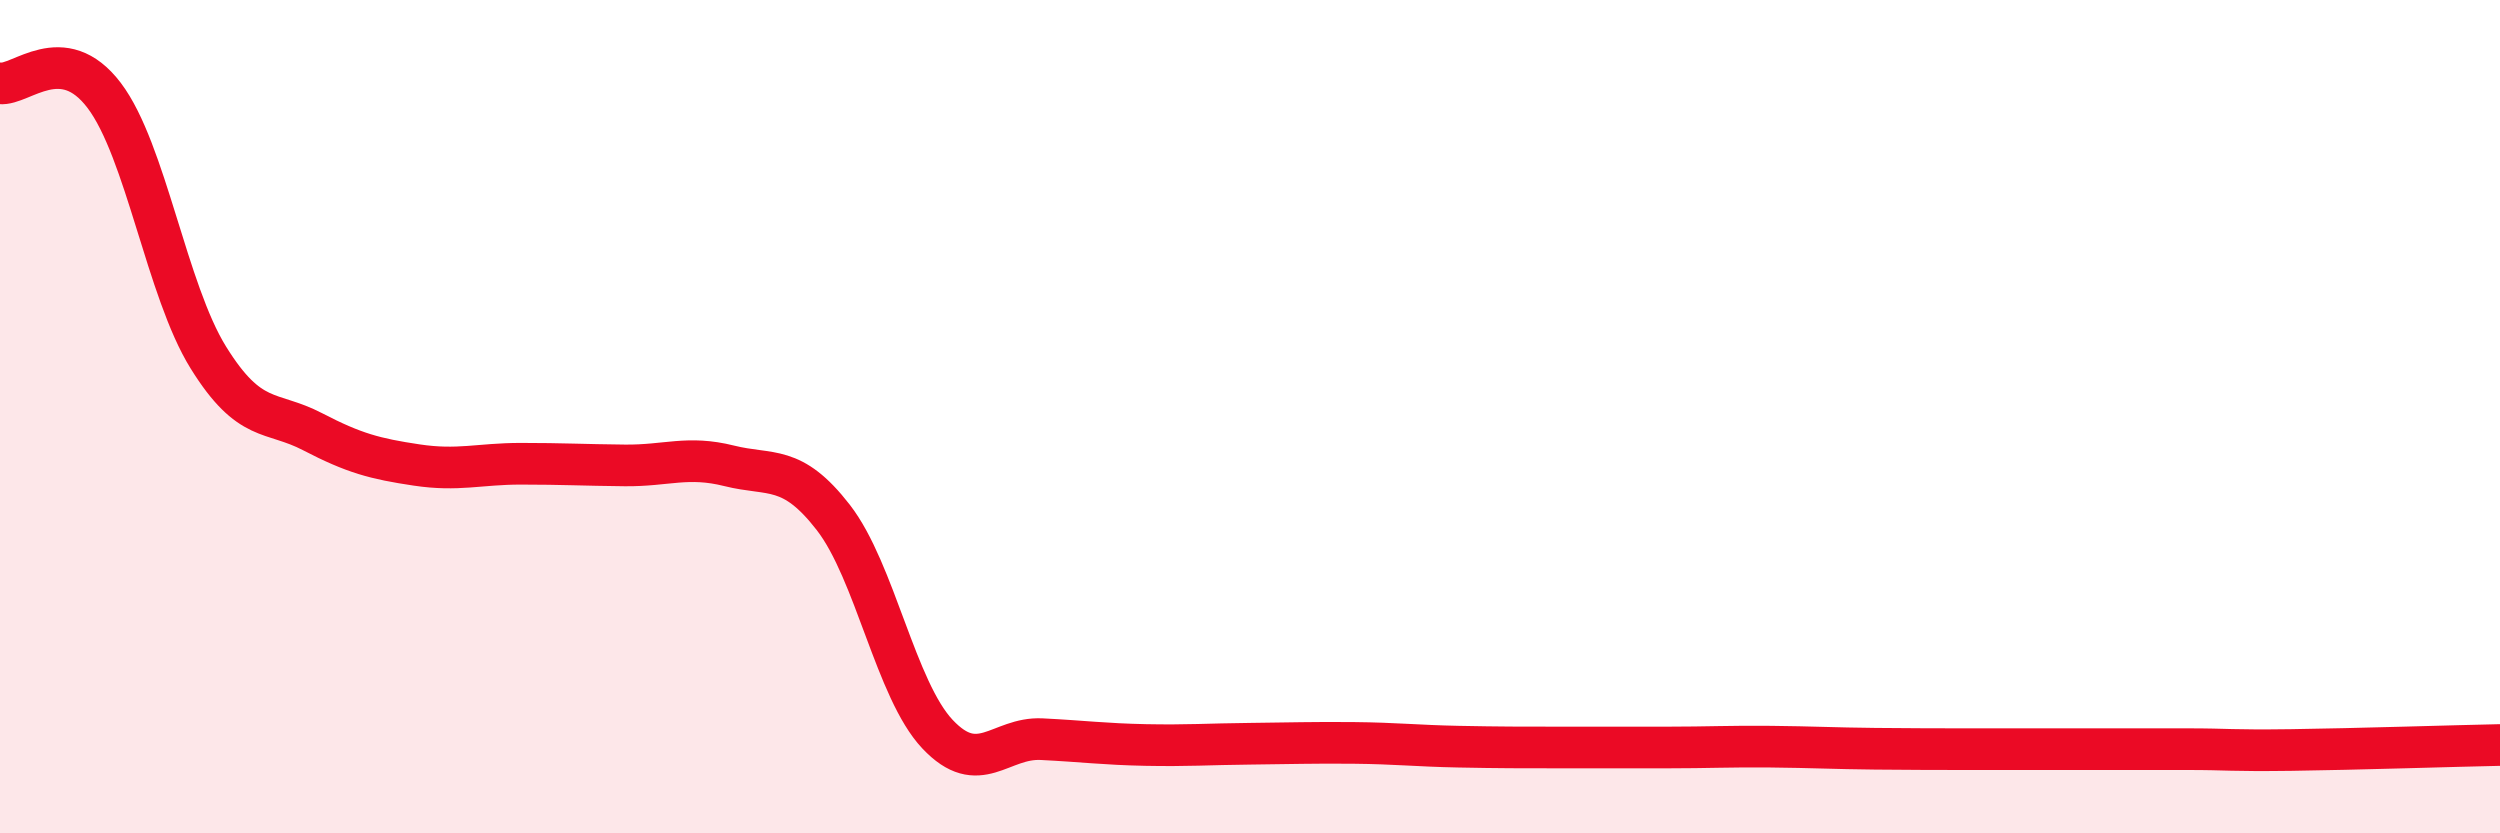 
    <svg width="60" height="20" viewBox="0 0 60 20" xmlns="http://www.w3.org/2000/svg">
      <path
        d="M 0,2 C 0.5,2.06 1.5,0.97 2.5,2.29 C 3.5,3.61 4,6.97 5,8.58 C 6,10.19 6.5,9.84 7.5,10.36 C 8.5,10.88 9,11.01 10,11.16 C 11,11.31 11.5,11.13 12.5,11.13 C 13.5,11.13 14,11.16 15,11.17 C 16,11.18 16.5,10.93 17.5,11.18 C 18.5,11.43 19,11.13 20,12.42 C 21,13.71 21.5,16.56 22.5,17.62 C 23.5,18.68 24,17.69 25,17.74 C 26,17.79 26.5,17.86 27.5,17.88 C 28.5,17.9 29,17.86 30,17.85 C 31,17.84 31.5,17.82 32.5,17.83 C 33.5,17.84 34,17.9 35,17.92 C 36,17.94 36.5,17.94 37.5,17.94 C 38.5,17.94 39,17.94 40,17.94 C 41,17.94 41.5,17.91 42.5,17.92 C 43.5,17.93 44,17.96 45,17.97 C 46,17.98 46.5,17.98 47.5,17.98 C 48.5,17.98 49,17.98 50,17.98 C 51,17.98 51.5,17.98 52.5,17.98 C 53.5,17.98 53.5,18.02 55,18 C 56.5,17.98 59,17.9 60,17.88L60 20L0 20Z"
        fill="#EB0A25"
        opacity="0.1"
        stroke-linecap="round"
        stroke-linejoin="round"
      />
      <path
        d="M 0,2 C 0.5,2.06 1.5,0.97 2.5,2.29 C 3.5,3.61 4,6.97 5,8.58 C 6,10.19 6.5,9.84 7.5,10.36 C 8.5,10.88 9,11.01 10,11.16 C 11,11.31 11.5,11.13 12.5,11.13 C 13.5,11.13 14,11.16 15,11.17 C 16,11.18 16.5,10.93 17.5,11.18 C 18.5,11.43 19,11.13 20,12.42 C 21,13.71 21.5,16.56 22.5,17.62 C 23.5,18.68 24,17.69 25,17.74 C 26,17.79 26.5,17.86 27.5,17.88 C 28.5,17.9 29,17.86 30,17.85 C 31,17.84 31.5,17.82 32.5,17.83 C 33.5,17.84 34,17.9 35,17.92 C 36,17.94 36.5,17.94 37.5,17.94 C 38.5,17.94 39,17.94 40,17.94 C 41,17.94 41.5,17.91 42.5,17.92 C 43.5,17.93 44,17.96 45,17.97 C 46,17.98 46.5,17.98 47.5,17.98 C 48.5,17.98 49,17.98 50,17.98 C 51,17.98 51.5,17.98 52.5,17.98 C 53.5,17.98 53.5,18.02 55,18 C 56.5,17.98 59,17.9 60,17.88"
        stroke="#EB0A25"
        stroke-width="1"
        fill="none"
        stroke-linecap="round"
        stroke-linejoin="round"
      />
    </svg>
  